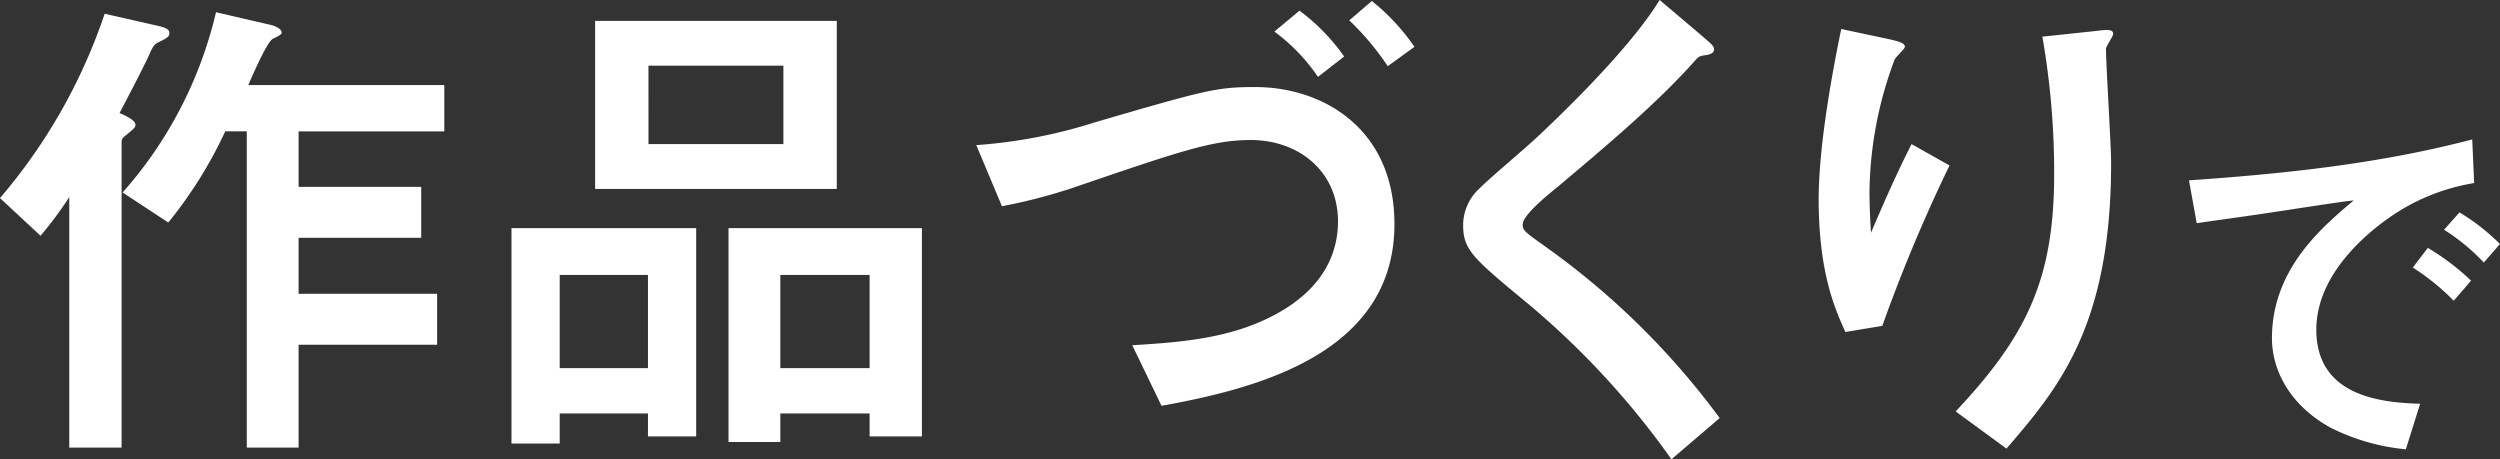 <svg xmlns="http://www.w3.org/2000/svg" width="246.851" height="45.351" viewBox="0 0 246.851 45.351"><rect x="0" y="0" width="246.851" height="45.351" fill="#333333" stroke="none"/><title>company-copy1</title><g id="a5794bb3-f282-4f2e-9fae-b5adbc69e982" data-name="レイヤー 2"><g id="ad44180e-da5f-475f-9739-35cbcba3ed78" data-name="レイヤー 1"><path d="M18.845,5.079c1.064.251,1.064.503,1.064.703,0,.353-.152.453-1.165.956-.304.15-.405.351-.608.703-.506,1.207-1.773,3.62-3.141,6.235.811.351,1.57.754,1.57,1.156,0,.251-.101.352-.962,1.056-.405.302-.405.452-.405.704V46.709H10.03V21.972A35.361,35.361,0,0,1,7.193,25.793l-4.002-3.721a54.897,54.897,0,0,0,10.335-18.2ZM29.94,4.979c.608.15,1.064.452,1.064.754,0,.201-.405.402-.861.604-.557.251-2.026,3.62-2.432,4.575H47.062v4.575H32.675v5.48H44.783v5.027H32.675v5.53H46.353v5.028H32.675V46.709H27.559V15.486H25.431a42.763,42.763,0,0,1-5.623,9L15.299,21.52a40.788,40.788,0,0,0,9.22-17.798Z" transform="translate(-3.191 -2.515)" fill="#fff"/><path d="M67.171,43.34H58.457v2.967H53.695V25.039H71.933V45.602H67.171Zm0-4.475v-9.2H58.457v9.2ZM61.953,4.576H85.814V21.168H61.953Zm5.269,12.167H80.545V9H67.221ZM89.056,43.34h-8.815v2.816H75.124V25.039H94.223V45.602h-5.167Zm0-4.475v-9.2h-8.815v9.2Z" transform="translate(-3.191 -2.515)" fill="#fff"/><path d="M114.99,36.602c5.218-.302,9.929-.754,14.185-3.066,5.117-2.766,6.13-6.536,6.13-9.15,0-4.978-3.901-8.045-8.612-8.045-3.799,0-6.991,1.107-17.73,4.776a54.022,54.022,0,0,1-6.839,1.76L99.59,16.844a50.022,50.022,0,0,0,11.753-2.263c11.044-3.218,12.006-3.469,15.806-3.469,6.687,0,13.729,4.123,13.729,13.524,0,12.771-13.526,16.24-22.999,17.949Zm18.339-26.496a18.391,18.391,0,0,0-4.306-4.475l2.482-2.062a19.91,19.91,0,0,1,4.408,4.525Zm6.89-1.056a26.89,26.89,0,0,0-3.8-4.525l2.229-1.91a20.876,20.876,0,0,1,4.205,4.525Z" transform="translate(-3.191 -2.515)" fill="#fff"/><path d="M168.231,47.865A80.895,80.895,0,0,0,154.097,32.53c-5.471-4.524-6.434-5.329-6.434-7.793a4.896,4.896,0,0,1,1.621-3.62c.709-.754,4.508-3.972,5.319-4.726,1.469-1.357,9.271-8.648,12.462-13.877l4.154,3.52c1.115.955,1.216,1.056,1.216,1.407,0,.201-.202.402-.709.503-.709.101-.76.101-1.165.554-3.8,4.274-8.916,8.547-13.627,12.519-1.368,1.106-3.394,2.815-3.394,3.671,0,.603.253.754,2.432,2.312a76.069,76.069,0,0,1,17.021,16.793Z" transform="translate(-3.191 -2.515)" fill="#fff"/><path d="M185.402,35.296c-1.013-2.263-2.634-5.832-2.634-13.123,0-5.731,1.621-13.876,2.229-16.792l4.509.955c1.114.251,1.773.402,1.773.805,0,.2-.912,1.005-1.013,1.257a38.194,38.194,0,0,0-2.482,13.021c0,1.559.102,3.369.152,4.072,1.925-4.524,2.989-6.737,4.002-8.748l3.748,2.111a158.574,158.574,0,0,0-6.636,15.838Zm10.892,7.843c6.991-7.44,9.726-13.021,9.726-23.429a77.638,77.638,0,0,0-1.165-13.575l5.218-.553c1.216-.151,1.773-.201,1.773.301,0,.201-.709,1.207-.709,1.458,0,1.609.507,9.453.507,11.263,0,15.988-5.117,22.173-10.335,28.206Z" transform="translate(-3.191 -2.515)" fill="#fff"/><path d="M247.49,20.589a20.304,20.304,0,0,0-8.459,3.467c-2.096,1.486-7.125,5.525-7.125,11.012,0,6.515,6.249,7.201,10.25,7.315l-1.41,4.496a20.865,20.865,0,0,1-7.43-2.134c-3.886-2.134-5.791-5.525-5.791-8.84,0-6.82,4.953-10.973,8.077-13.602-1.219.114-6.515.952-7.582,1.105-2.705.419-5.029.724-7.925,1.143l-.762-4.229c9.411-.648,18.822-1.639,27.966-4.039ZM245.47,32.21a22.528,22.528,0,0,0-4.039-3.277l1.486-1.943a23.768,23.768,0,0,1,4.268,3.239Zm2.972-3.772a19.721,19.721,0,0,0-3.925-3.238l1.524-1.715a21.016,21.016,0,0,1,4,3.124Z" transform="translate(-3.191 -2.515)" fill="#fff"/></g></g></svg>